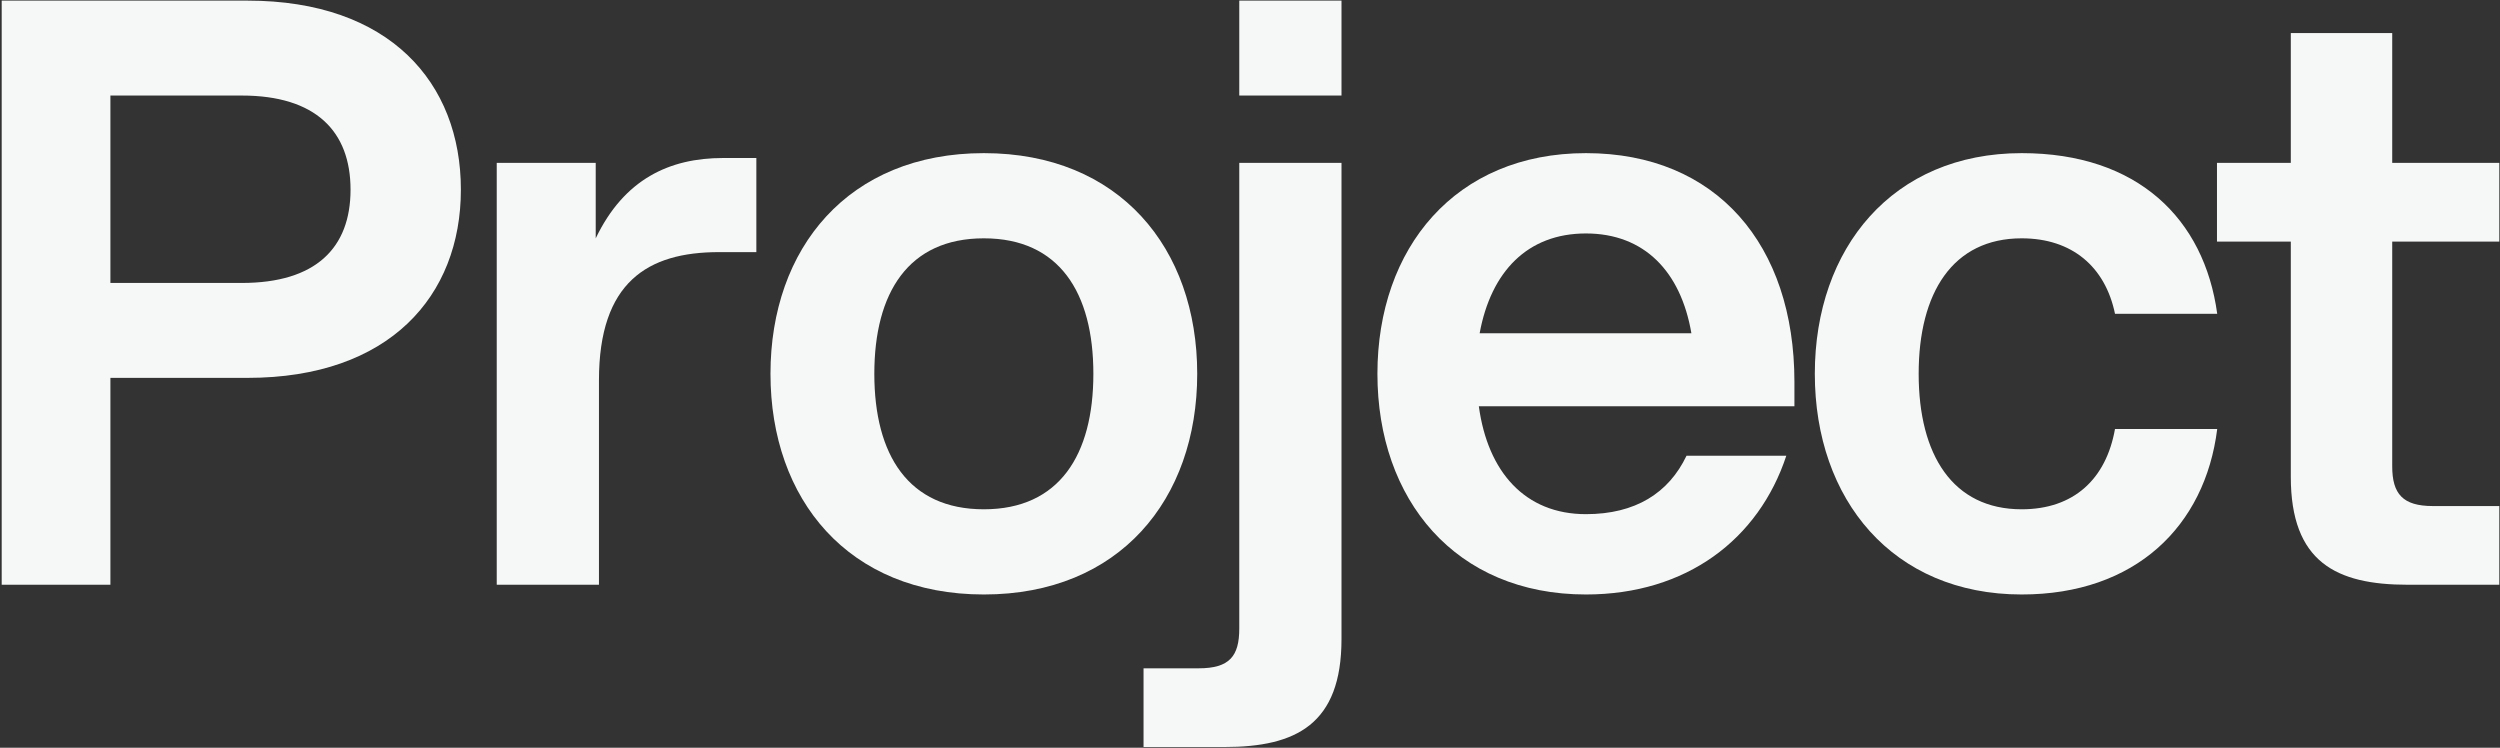 <svg width="983" height="294" viewBox="0 0 983 294" fill="none" xmlns="http://www.w3.org/2000/svg">
<rect x="0" y="0" width="983" height="294" fill="#333333" stroke="none"/>
<path d="M900.745 13.004H940.62V64.043H982.727V94.986H940.62V183.348C940.62 194.194 944.767 198.979 956.57 198.979H982.727V229.921H946.681C918.609 229.921 900.745 220.989 900.745 187.495V94.986H871.717V64.043H900.745V13.004Z" fill="#F6F7F7"/>
<path d="M794.932 233.749C744.212 233.749 713.588 196.426 713.588 146.982C713.588 97.537 744.212 60.215 794.932 60.215C840.548 60.215 866.706 86.053 871.81 123.376H831.616C827.789 104.874 814.71 93.709 794.932 93.709C767.817 93.709 754.419 115.082 754.419 146.982C754.419 178.881 767.817 200.254 794.932 200.254C815.348 200.254 828.107 188.451 831.616 168.674H871.81C867.025 206.953 839.591 233.749 794.932 233.749Z" fill="#F6F7F7"/>
<path d="M623.584 233.749C572.225 233.749 541.602 196.426 541.602 146.982C541.602 97.537 572.225 60.215 623.584 60.215C674.942 60.215 705.566 96.261 705.566 150.172V159.742H581.476C584.985 185.58 599.659 202.168 623.584 202.168C643.042 202.168 656.121 193.874 663.139 179.2H702.376C691.53 212.057 663.139 233.749 623.584 233.749ZM581.795 131.032H665.053C660.906 106.788 646.551 91.795 623.584 91.795C600.616 91.795 586.261 106.788 581.795 131.032Z" fill="#F6F7F7"/>
<path d="M527.476 251.296C527.476 284.791 509.612 293.723 481.54 293.723H449.641V262.78H471.332C483.454 262.78 487.282 257.995 487.282 247.149V64.045H527.476V251.296ZM487.282 37.569V0.246H527.476V37.569H487.282Z" fill="#F6F7F7"/>
<path d="M386.849 233.749C333.577 233.749 302.953 196.426 302.953 146.982C302.953 97.537 333.577 60.215 386.849 60.215C440.121 60.215 470.745 97.537 470.745 146.982C470.745 196.426 440.121 233.749 386.849 233.749ZM343.785 146.982C343.785 178.881 357.182 200.254 386.849 200.254C416.516 200.254 429.914 178.881 429.914 146.982C429.914 115.082 416.516 93.709 386.849 93.709C357.182 93.709 343.785 115.082 343.785 146.982Z" fill="#F6F7F7"/>
<path d="M195.318 229.921V64.043H234.236V93.71C245.401 70.423 263.265 62.129 284.318 62.129H297.397V99.132H282.723C254.652 99.132 235.512 110.935 235.512 149.534V229.921H195.318Z" fill="#F6F7F7"/>
<path d="M0.666 229.923V0.246H97.322C153.146 0.246 181.218 32.465 181.218 74.572C181.218 116.361 153.146 148.579 97.322 148.579H43.411V229.923H0.666ZM43.411 111.257H95.089C124.118 111.257 137.834 97.54 137.834 74.572C137.834 51.605 124.118 37.569 95.089 37.569H43.411V111.257Z" fill="#F6F7F7"/>
</svg>
